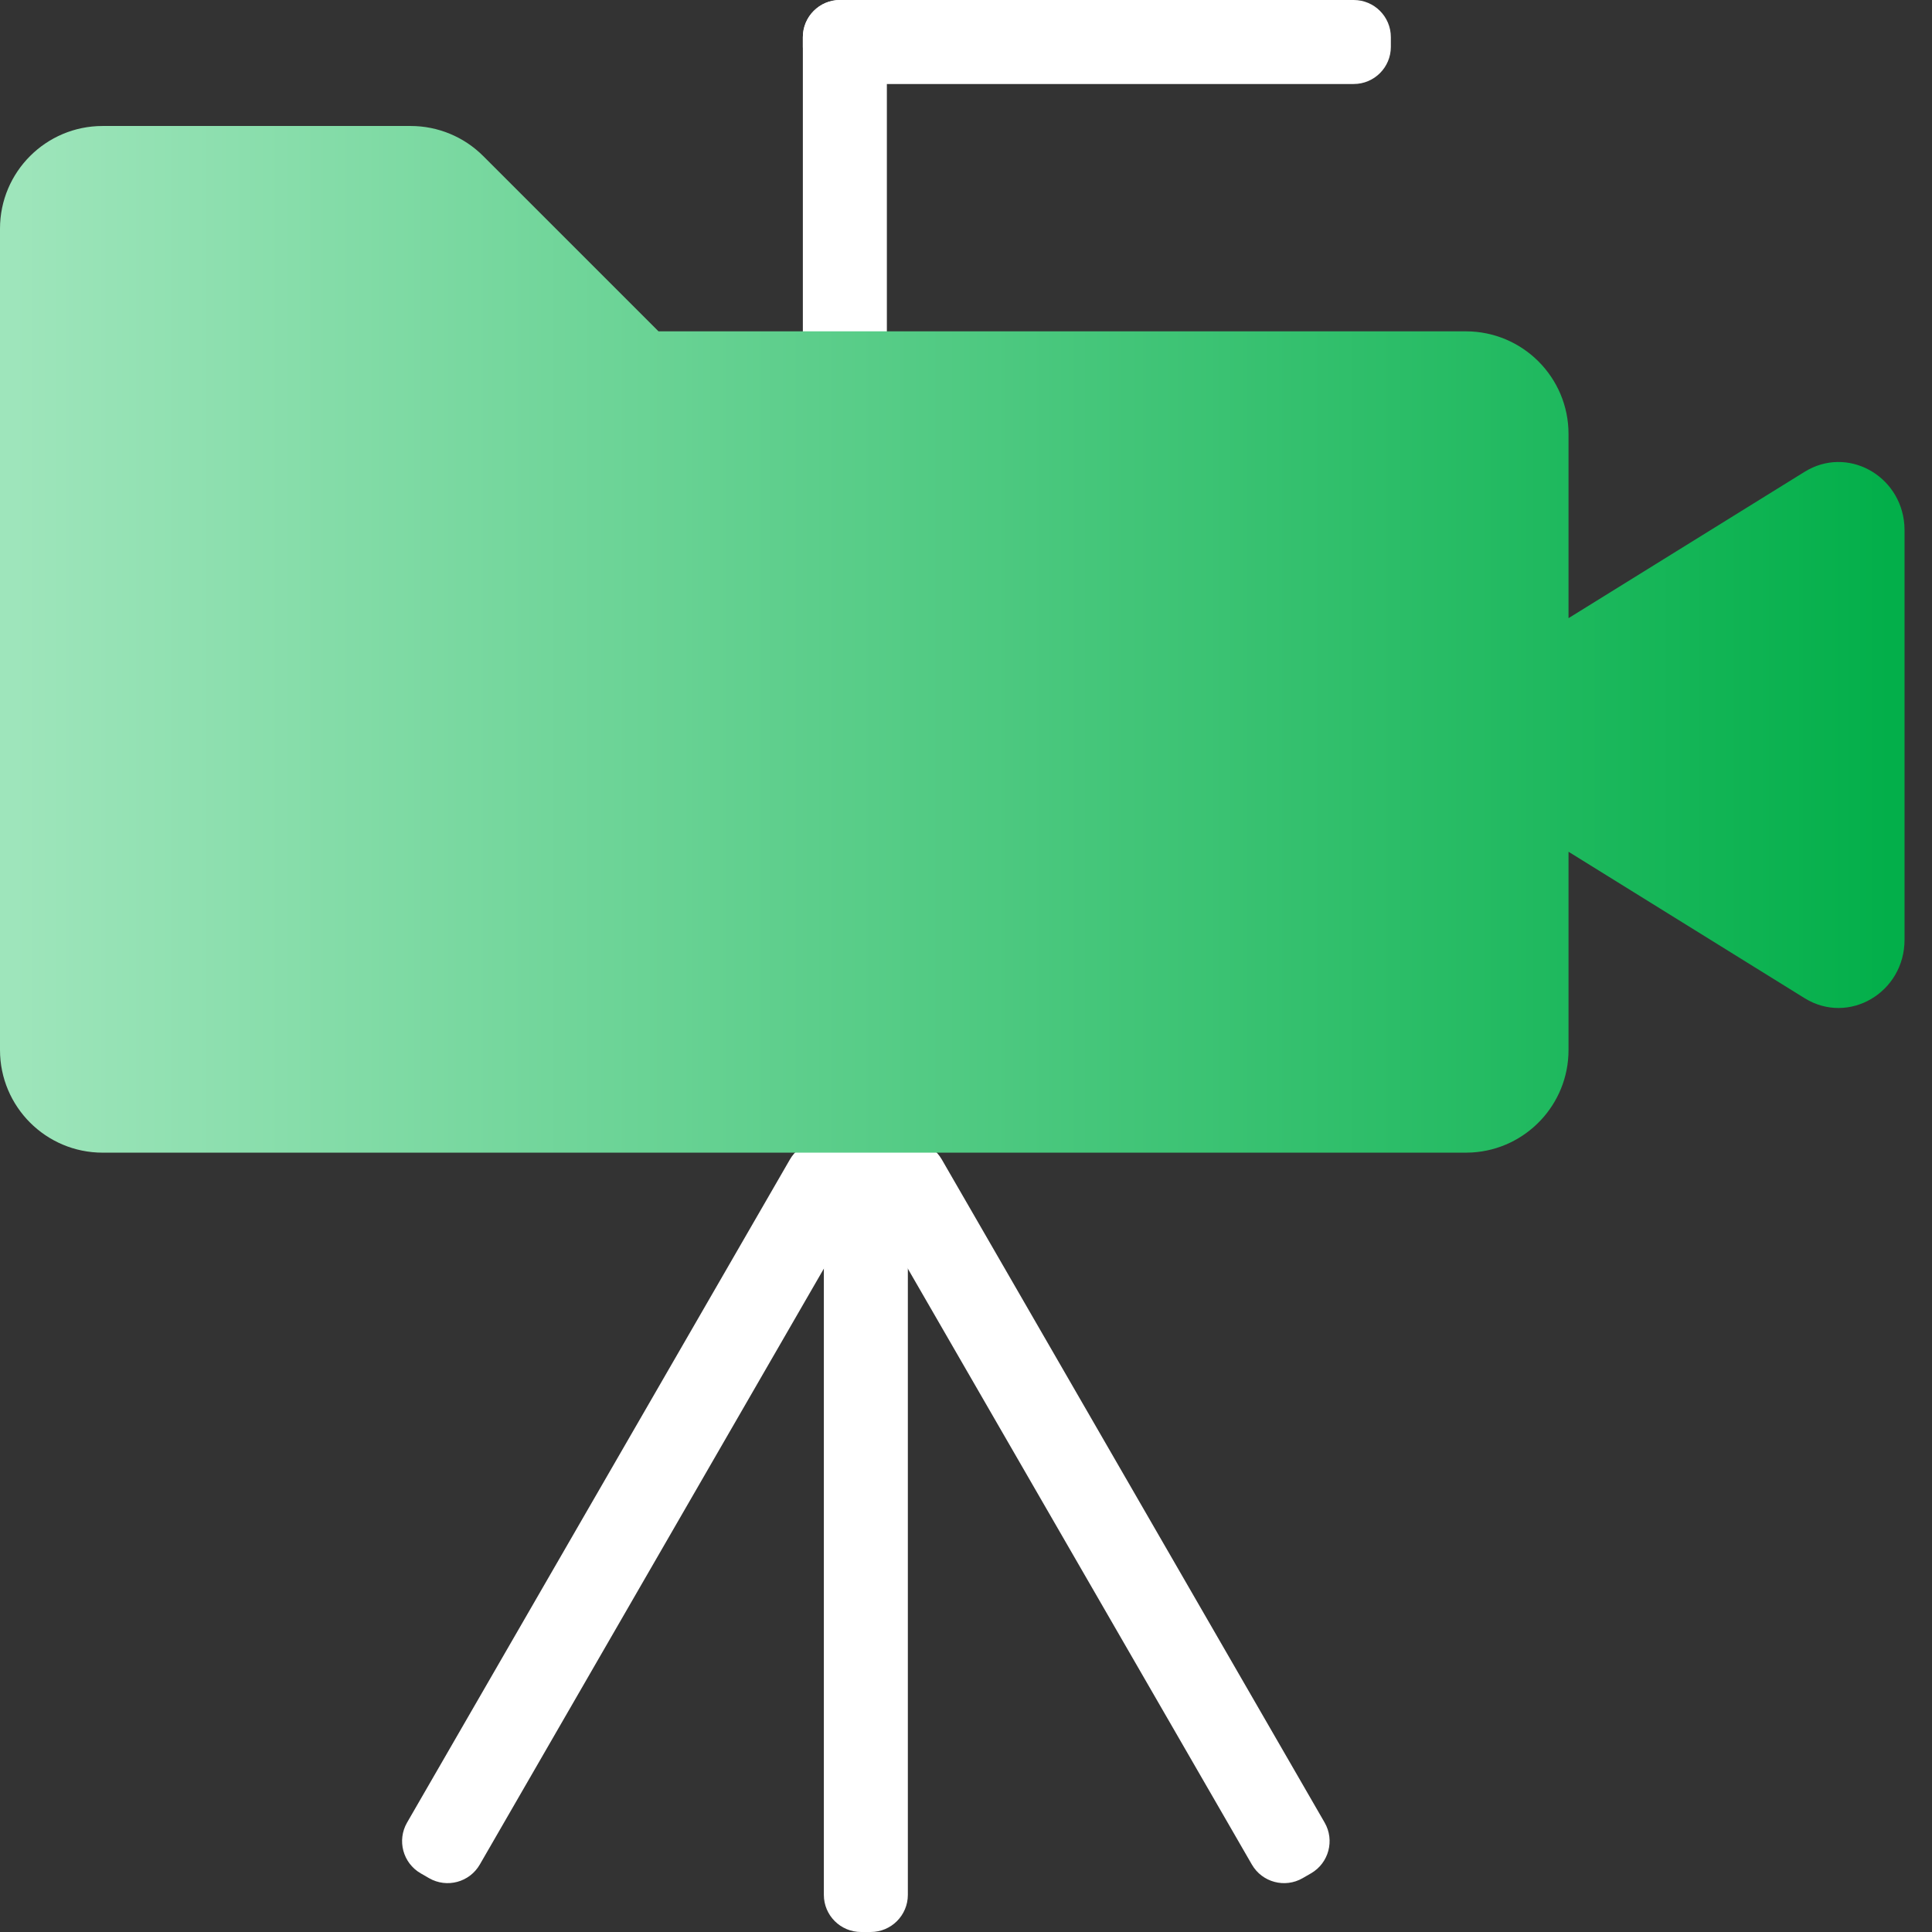 <?xml version="1.0" encoding="UTF-8"?>
<svg width="52px" height="52px" viewBox="0 0 52 52" version="1.1" xmlns="http://www.w3.org/2000/svg" xmlns:xlink="http://www.w3.org/1999/xlink">
    <rect x="0" y="0" width="52" height="52" fill="#333333" stroke="none"/>
    <title>icon-news</title>
    <defs>
        <linearGradient x1="-1.11022302e-14%" y1="50%" x2="100%" y2="50%" id="linearGradient-1">
            <stop stop-color="#9EE5BB" offset="0%"></stop>
            <stop stop-color="#03AF4A" offset="100%"></stop>
        </linearGradient>
    </defs>
    <g id="icons" stroke="none" stroke-width="1" fill="none" fill-rule="evenodd">
        <g id="Artboard" transform="translate(-453, -333)" fill-rule="nonzero">
            <g id="icon-news" transform="translate(453, 333)">
                <path d="M22.174,30.391 L22.174,51 C22.174,51.552 22.622,52 23.174,52 L23.435,52 C23.987,52 24.435,51.552 24.435,51 L24.435,30.391 C24.435,29.839 23.987,29.391 23.435,29.391 L23.174,29.391 C22.622,29.391 22.174,29.839 22.174,30.391 Z" id="Path-Copy" fill="#FFFFFF"></path>
                <path d="M15.957,30.391 L15.957,51 C15.957,51.552 16.404,52 16.957,52 L17.217,52 C17.77,52 18.217,51.552 18.217,51 L18.217,30.391 C18.217,29.839 17.77,29.391 17.217,29.391 L16.957,29.391 C16.404,29.391 15.957,29.839 15.957,30.391 Z" id="Path-Copy-2" fill="#FFFFFF" transform="translate(17.087, 40.696) rotate(30) translate(-17.087, -40.696) "></path>
                <path d="M28.391,30.391 L28.391,51 C28.391,51.552 28.839,52 29.391,52 L29.652,52 C30.204,52 30.652,51.552 30.652,51 L30.652,30.391 C30.652,29.839 30.204,29.391 29.652,29.391 L29.391,29.391 C28.839,29.391 28.391,29.839 28.391,30.391 Z" id="Path-Copy-3" fill="#FFFFFF" transform="translate(29.522, 40.696) rotate(-30) translate(-29.522, -40.696) "></path>
                <path d="M21.609,1 L21.609,12.565 C21.609,13.118 22.056,13.565 22.609,13.565 L22.87,13.565 C23.422,13.565 23.87,13.118 23.87,12.565 L23.87,1 C23.87,0.448 23.422,-1.01453063e-16 22.87,0 L22.609,0 C22.056,1.01453063e-16 21.609,0.448 21.609,1 Z" id="Path-Copy-4" fill="#FFFFFF"></path>
                <path d="M21.609,1 L21.609,1.261 C21.609,1.813 22.056,2.261 22.609,2.261 L36.435,2.261 C36.987,2.261 37.435,1.813 37.435,1.261 L37.435,1 C37.435,0.448 36.987,8.7960173e-16 36.435,0 L22.609,0 C22.056,1.01453063e-16 21.609,0.448 21.609,1 Z" id="Path-Copy-5" fill="#FFFFFF" transform="translate(29.522, 1.13) scale(-1, 1) translate(-29.522, -1.13) "></path>
                <path d="M11.053,3.391 C11.786,3.391 12.489,3.682 13.007,4.201 L13.007,4.201 L17.724,8.918 L39.454,8.918 C40.98,8.918 42.217,10.155 42.217,11.681 L42.217,11.681 L42.217,16.638 L48.571,12.699 C49.714,11.99 51.157,12.788 51.256,14.128 L51.261,14.274 L51.261,25.291 C51.261,26.719 49.755,27.6 48.571,26.866 L48.571,26.866 L42.217,22.925 L42.217,28.261 C42.217,29.73 41.07,30.932 39.622,31.019 L39.454,31.024 L2.763,31.024 C1.237,31.024 -7.10542736e-14,29.787 -7.10542736e-14,28.261 L-7.10542736e-14,28.261 L-7.10542736e-14,6.155 C-7.10542736e-14,4.628 1.237,3.391 2.763,3.391 L2.763,3.391 Z" id="Combined-Shape" fill="url(#linearGradient-1)"></path>
            </g>
        </g>
    </g>
</svg>